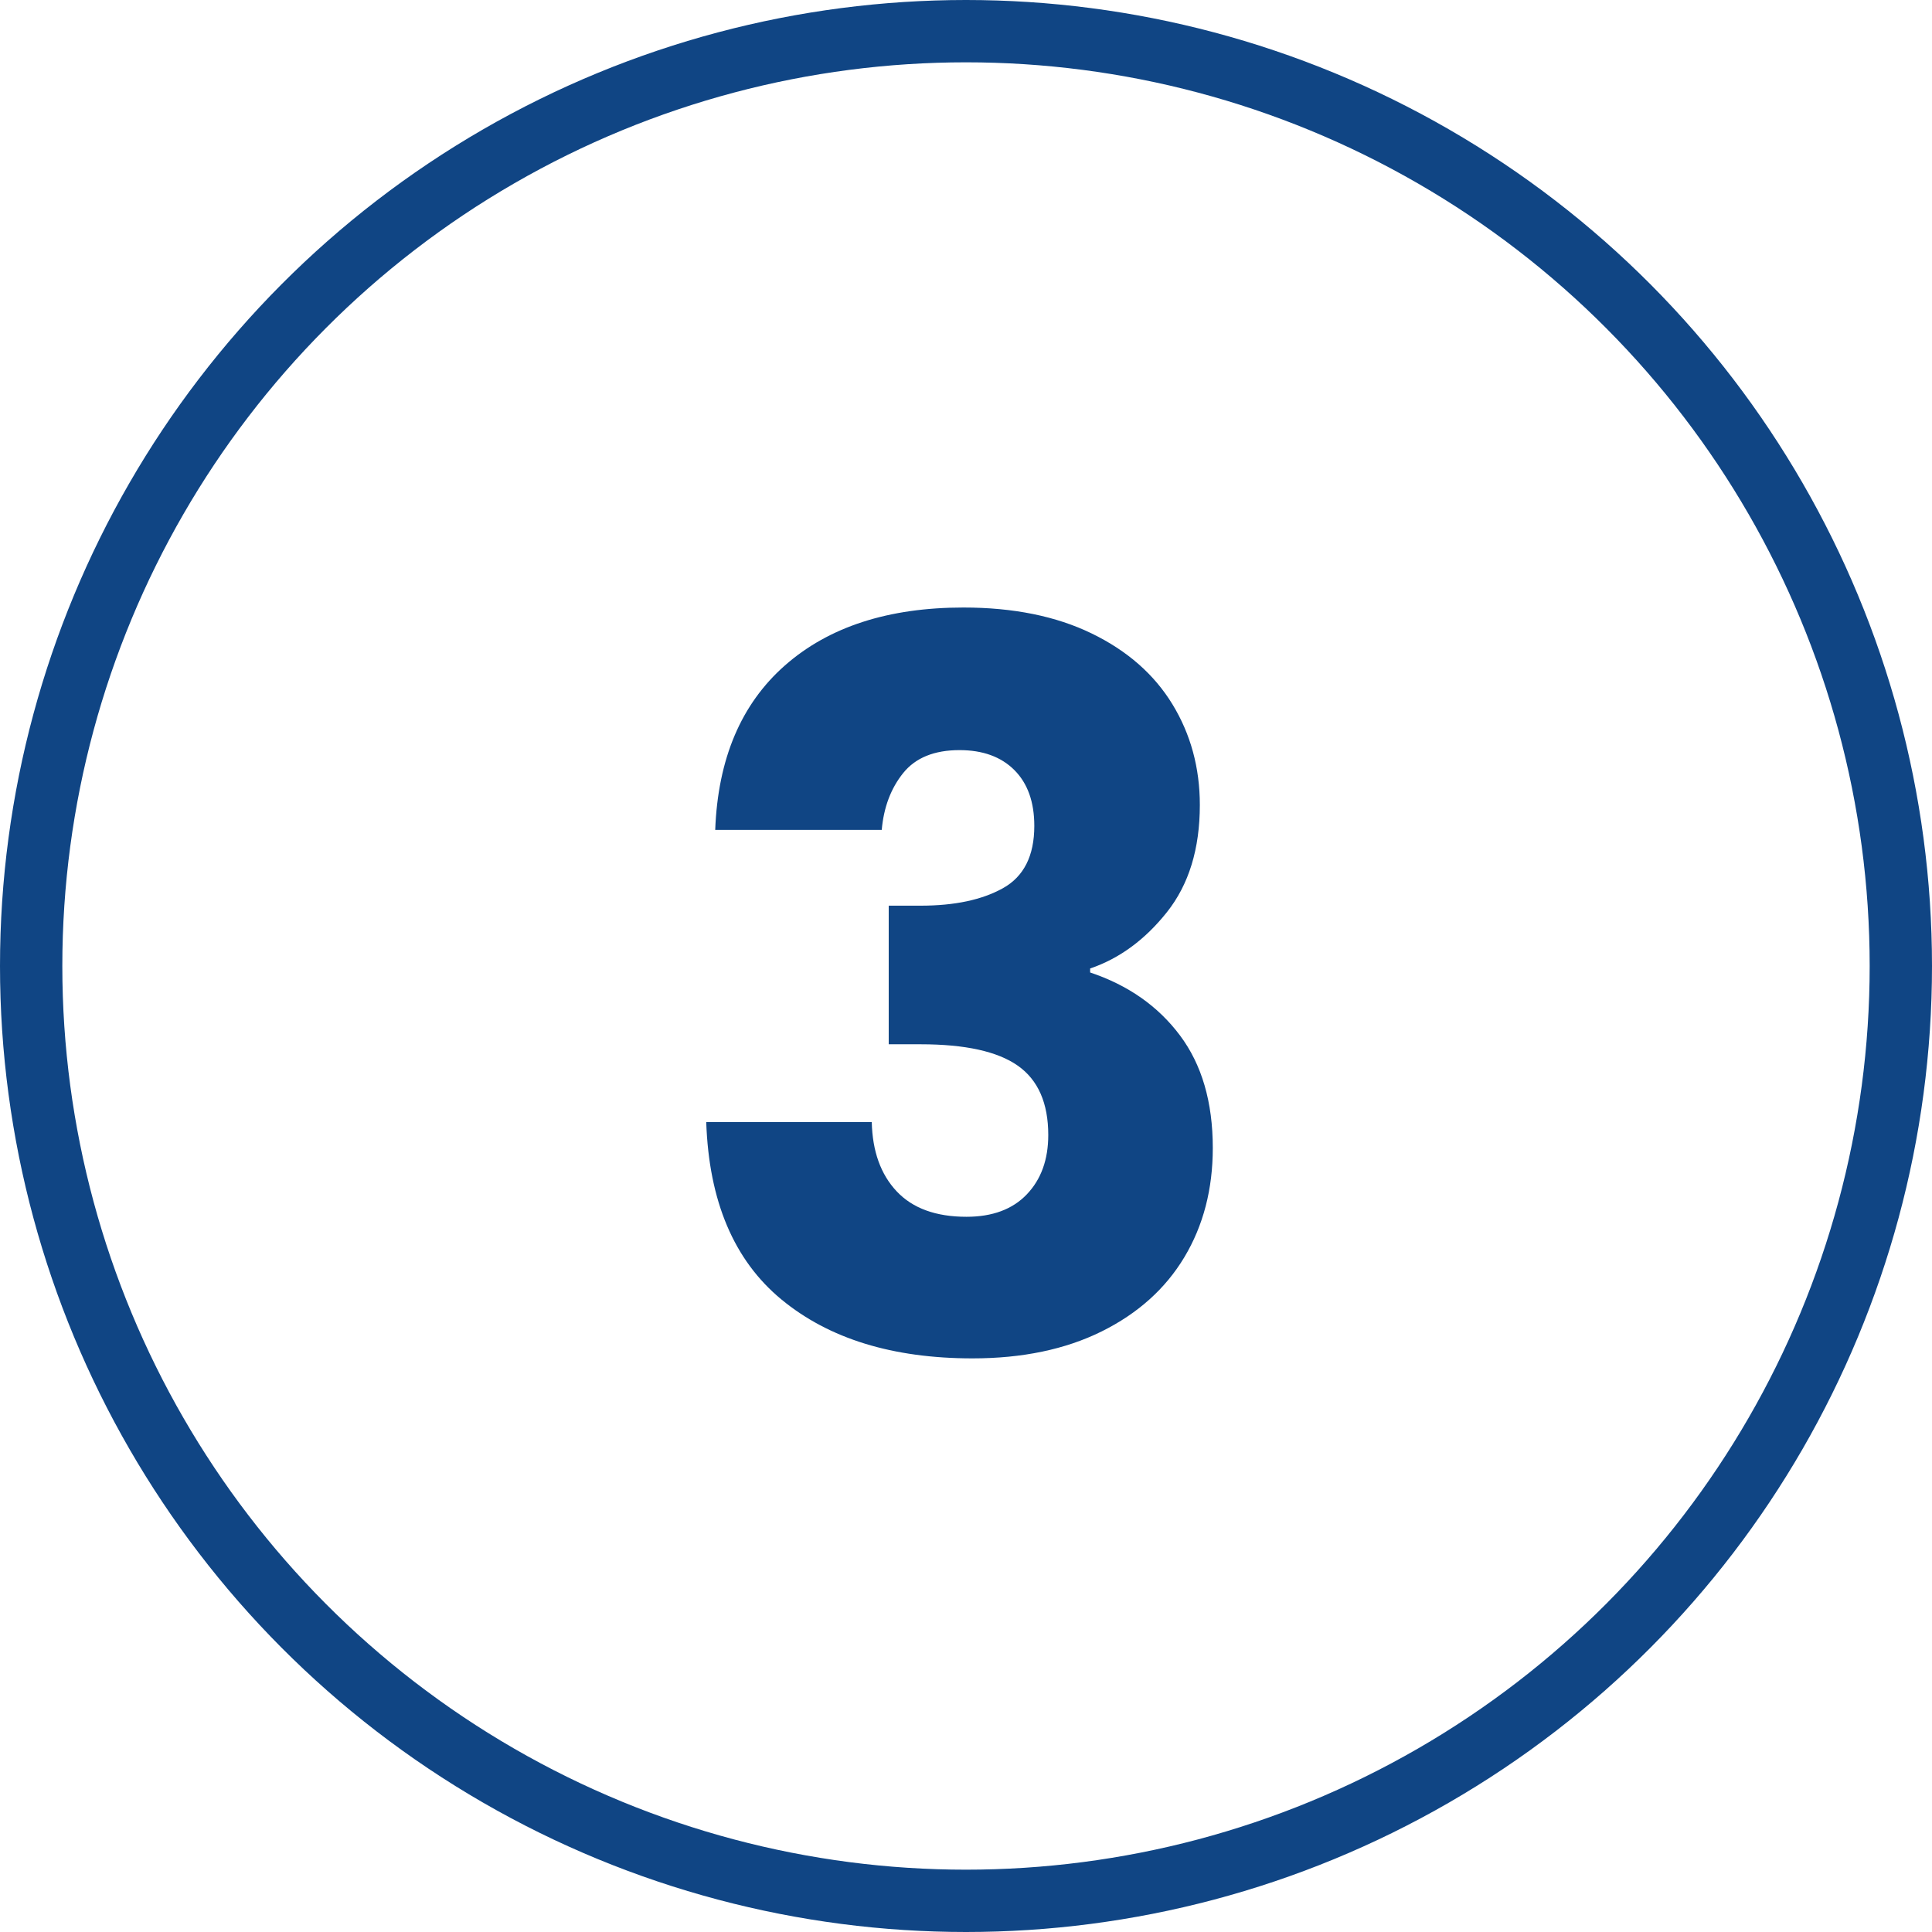 <?xml version="1.0" encoding="UTF-8"?>
<!-- Generator: Adobe Illustrator 27.9.0, SVG Export Plug-In . SVG Version: 6.00 Build 0)  -->
<svg xmlns="http://www.w3.org/2000/svg" xmlns:xlink="http://www.w3.org/1999/xlink" version="1.0" id="Livello_1" x="0px" y="0px" viewBox="0 0 31 31" style="enable-background:new 0 0 31 31;" xml:space="preserve">
<g>
	<defs>
		<rect id="SVGID_1_" width="31" height="31"></rect>
	</defs>
	<clipPath id="SVGID_00000083795478579717301520000017512697533429208498_">
		<use xlink:href="#SVGID_1_" style="overflow:visible;"></use>
	</clipPath>
	
		<circle style="clip-path:url(#SVGID_00000083795478579717301520000017512697533429208498_);fill:none;stroke:#104584;" cx="15.5" cy="15.5" r="15"></circle>
	<path style="clip-path:url(#SVGID_00000083795478579717301520000017512697533429208498_);fill:#104584;" d="M11.476,13.316h2.672   c0.032-0.363,0.147-0.667,0.344-0.912c0.197-0.245,0.499-0.368,0.904-0.368c0.373,0,0.667,0.107,0.88,0.32s0.32,0.512,0.32,0.896   c0,0.48-0.168,0.813-0.504,1c-0.336,0.187-0.776,0.28-1.32,0.28H14.26v2.224h0.512c0.715,0,1.235,0.115,1.56,0.344   c0.325,0.229,0.488,0.6,0.488,1.112c0,0.395-0.115,0.712-0.344,0.952c-0.229,0.24-0.552,0.36-0.968,0.36   c-0.491,0-0.864-0.136-1.12-0.408c-0.256-0.272-0.389-0.642-0.4-1.112h-2.656c0.043,1.269,0.445,2.219,1.208,2.848   c0.763,0.629,1.784,0.944,3.064,0.944c0.8,0,1.49-0.144,2.072-0.432c0.581-0.288,1.024-0.685,1.328-1.192   c0.304-0.507,0.456-1.091,0.456-1.752c0-0.736-0.176-1.339-0.528-1.808c-0.352-0.469-0.832-0.805-1.44-1.008V15.54   c0.469-0.16,0.88-0.461,1.232-0.904c0.352-0.443,0.528-1.016,0.528-1.72c0-0.597-0.147-1.136-0.44-1.616   c-0.293-0.48-0.725-0.859-1.296-1.136c-0.571-0.277-1.256-0.416-2.056-0.416c-1.205,0-2.16,0.309-2.864,0.928   C11.892,11.295,11.519,12.175,11.476,13.316"></path>
</g>
</svg>
